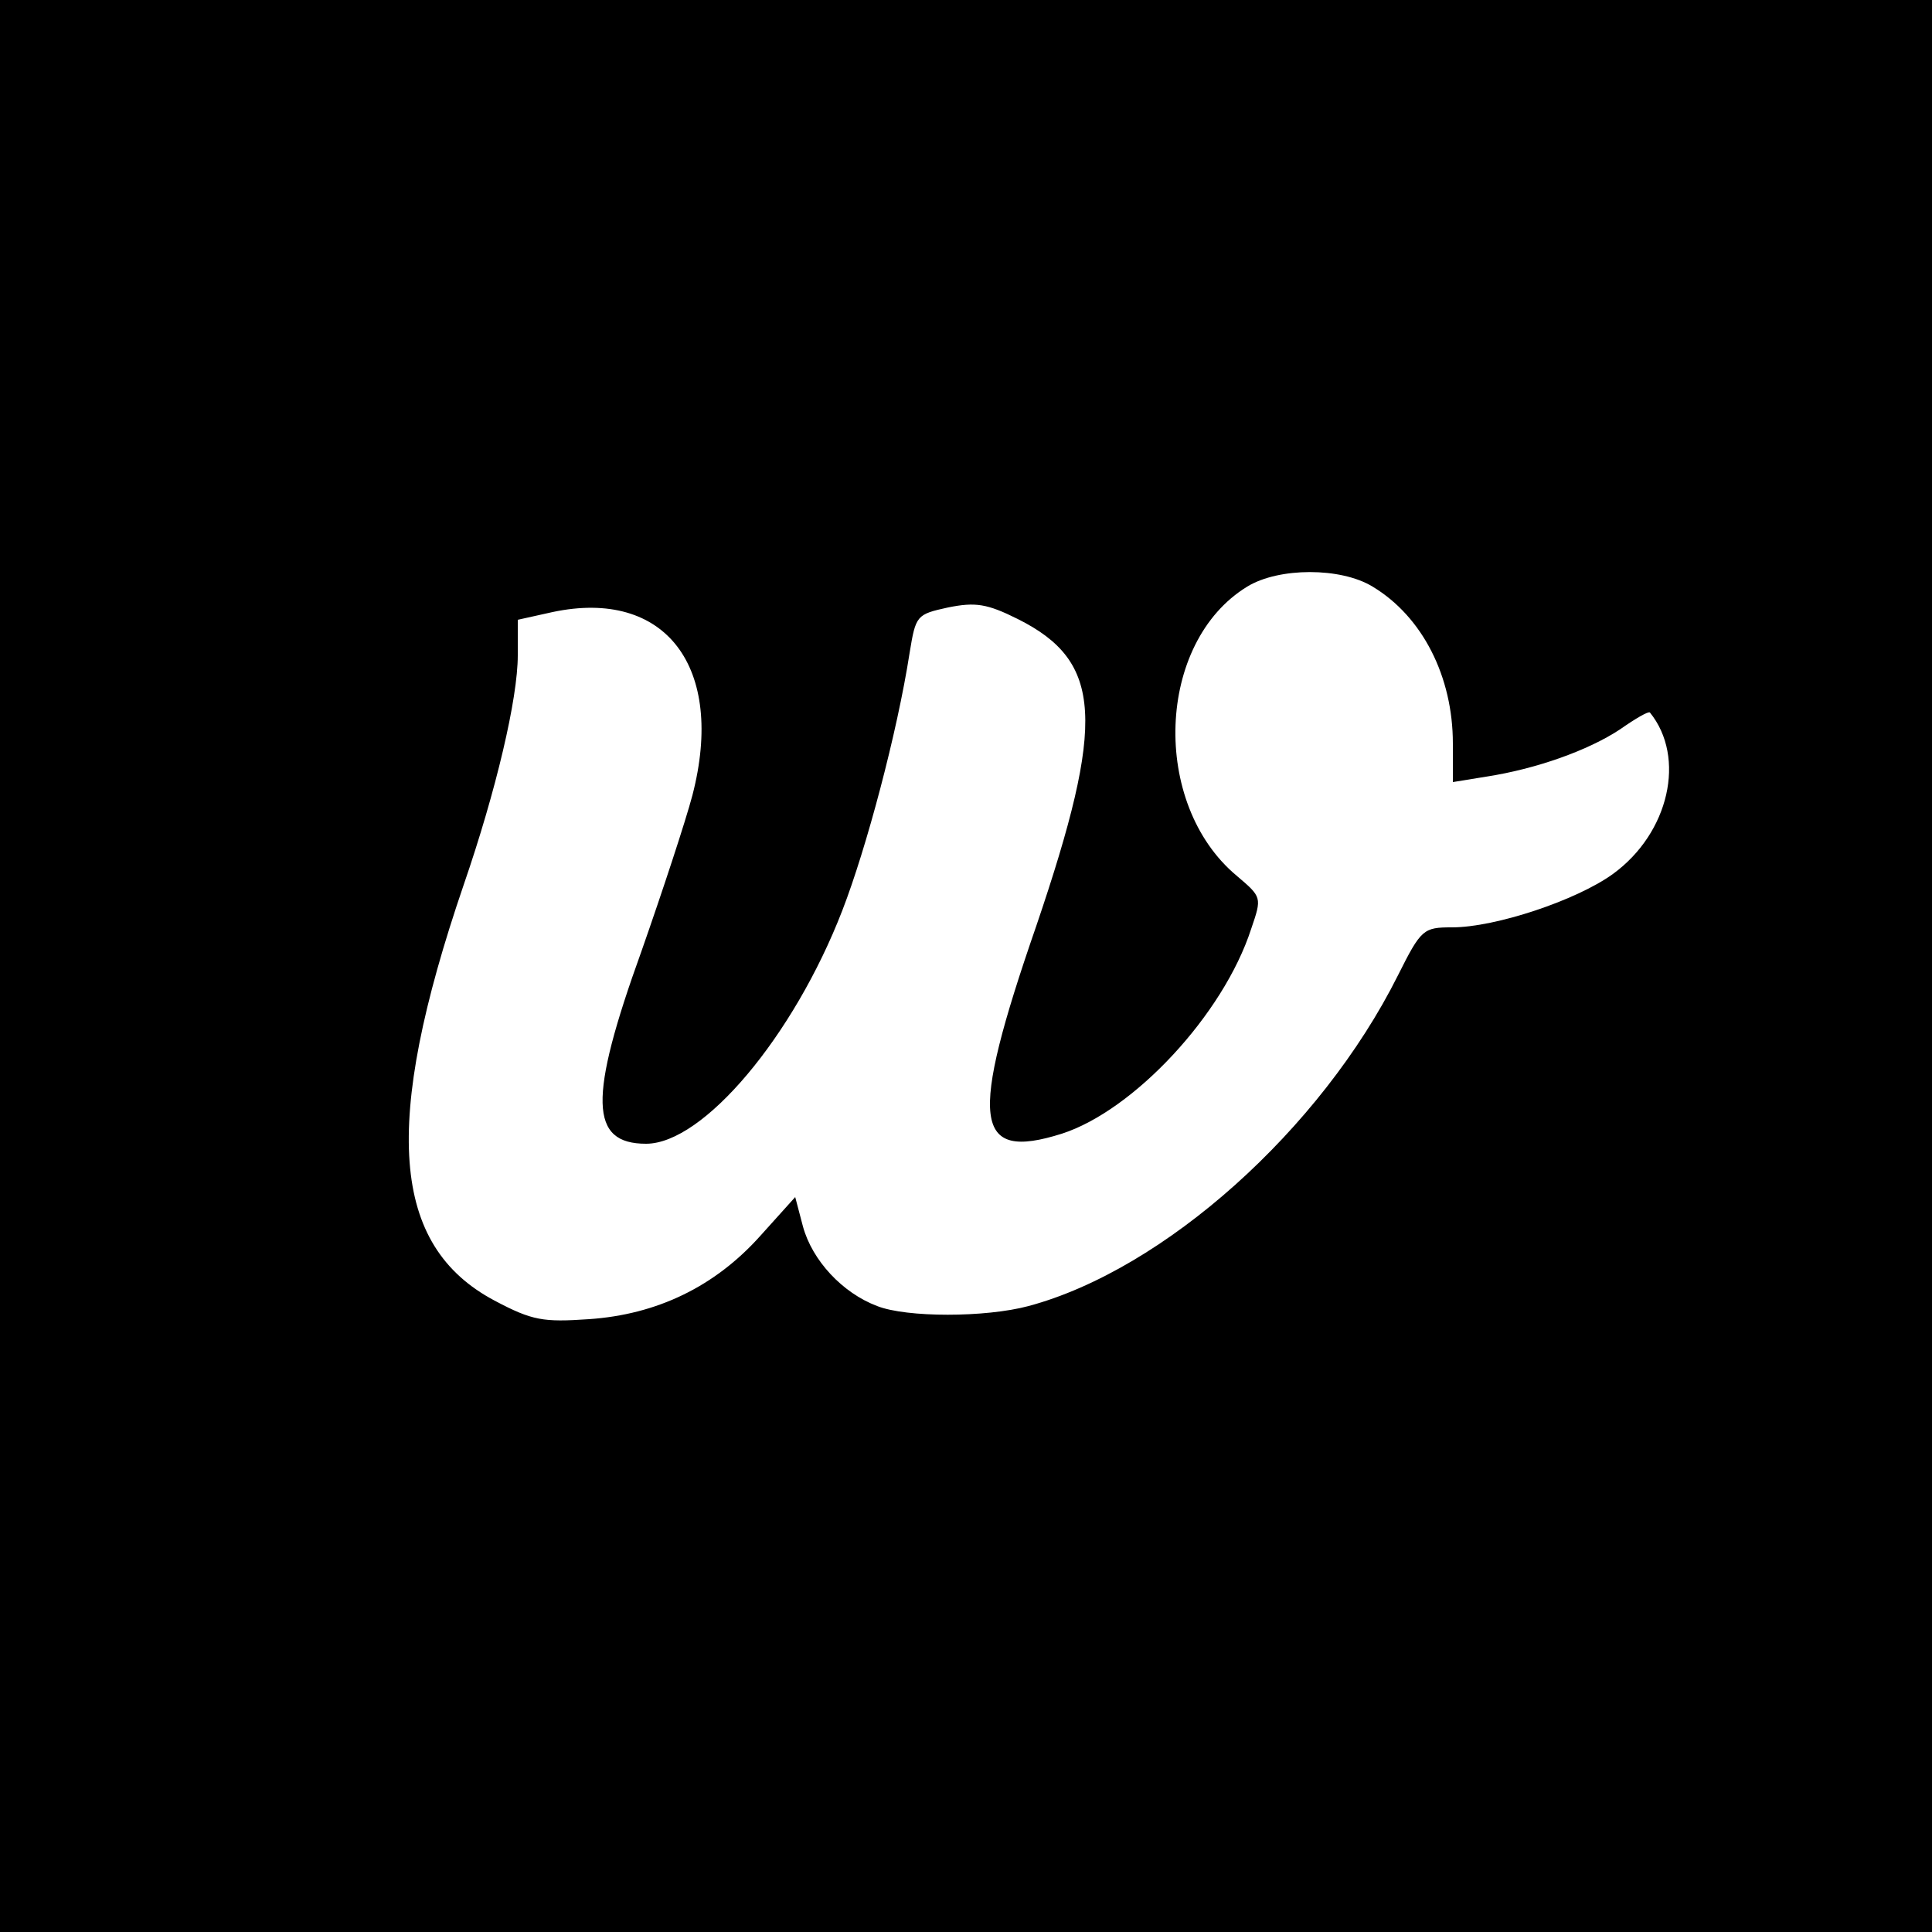 <svg xmlns="http://www.w3.org/2000/svg" version="1.0" viewBox="0 0 250 250"><path d="M0 125v125h250V0H0v125zm177.6-49.1c6.5 3.9 10.4 11.7 10.4 20.3v5l4.3-.7c6.5-1 13.2-3.4 17.3-6.1 2-1.4 3.7-2.4 3.9-2.2 4.7 5.8 2.5 15.6-4.8 20.9-4.7 3.4-15.2 6.9-20.8 6.9-3.7 0-4 .2-7 6.2-10 20-30.3 38.1-47.8 42.8-5.6 1.5-15.8 1.5-19.6 0-4.5-1.7-8.4-5.9-9.6-10.3l-1-3.8-4.5 5c-5.9 6.6-13.4 10.2-22.2 10.8-5.9.4-7.3.2-12.2-2.4-13.4-7.1-14.6-22.8-4-53.8 4.2-12.2 7-24.1 7-29.7v-4.6l4.5-1c14.6-3.1 22.4 7.1 18.1 23.7-.9 3.4-3.9 12.5-6.6 20.2-6.9 19.1-6.7 24.9.6 24.9 7.4 0 19.1-13.9 25.4-30.2 3.1-8 7.1-23 8.7-33.3.8-4.9.9-5 5-5.9 3.5-.7 5-.5 9 1.5 11 5.5 11.4 13.2 2.4 39.7-8.8 25.4-8.1 30.5 3.3 26.9 9.3-3 20.9-15.4 24.5-26.5 1.4-4.1 1.4-4.1-1.9-6.9-11.1-9.3-10.4-30.2 1.4-37.4 4.1-2.5 12.1-2.5 16.2 0z"/></svg>
